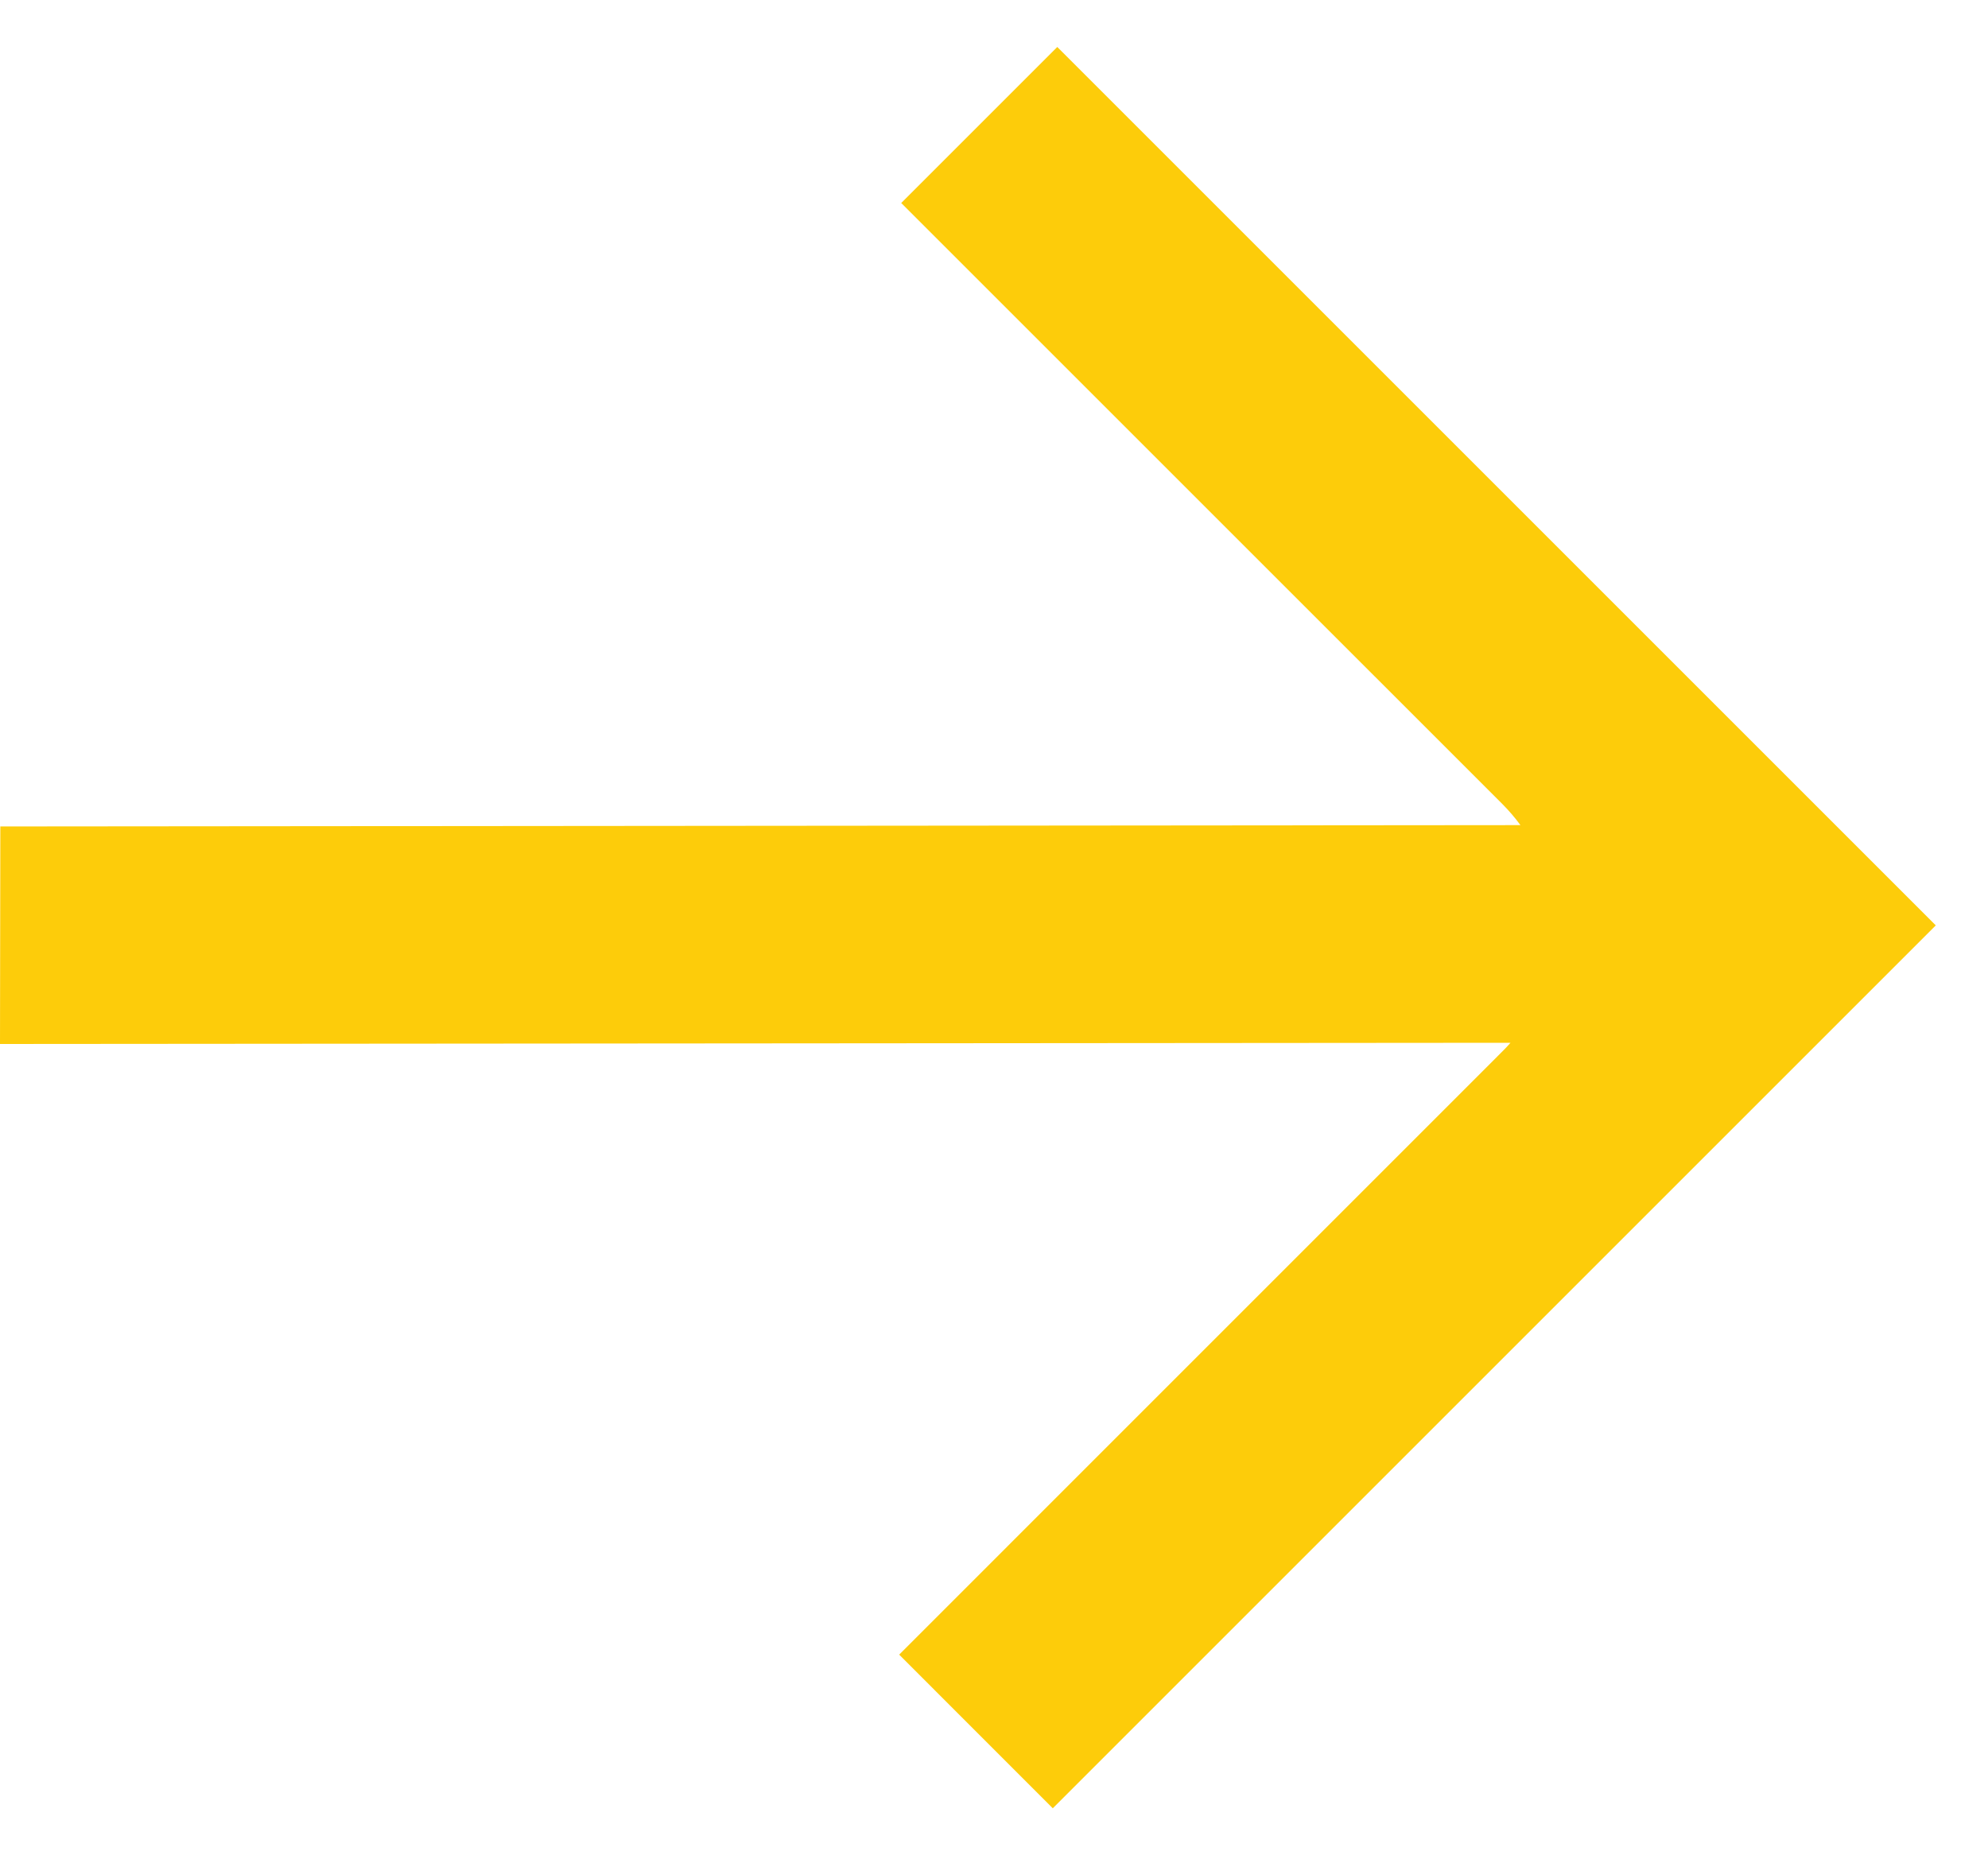 <svg width="30" height="28" viewBox="0 0 30 28" fill="none" xmlns="http://www.w3.org/2000/svg">
<path fill-rule="evenodd" clip-rule="evenodd" d="M15.955 0.709L25.013 9.767C27.323 12.078 29.212 13.966 29.212 13.966L15.887 27.291L13.569 24.972L22.668 15.872C22.712 15.829 22.754 15.784 22.794 15.738L0 15.756L0.005 12.473L22.944 12.453C22.864 12.343 22.773 12.237 22.674 12.137L13.6 3.064L15.955 0.709Z" fill="#FDCC0A"/>
</svg>
